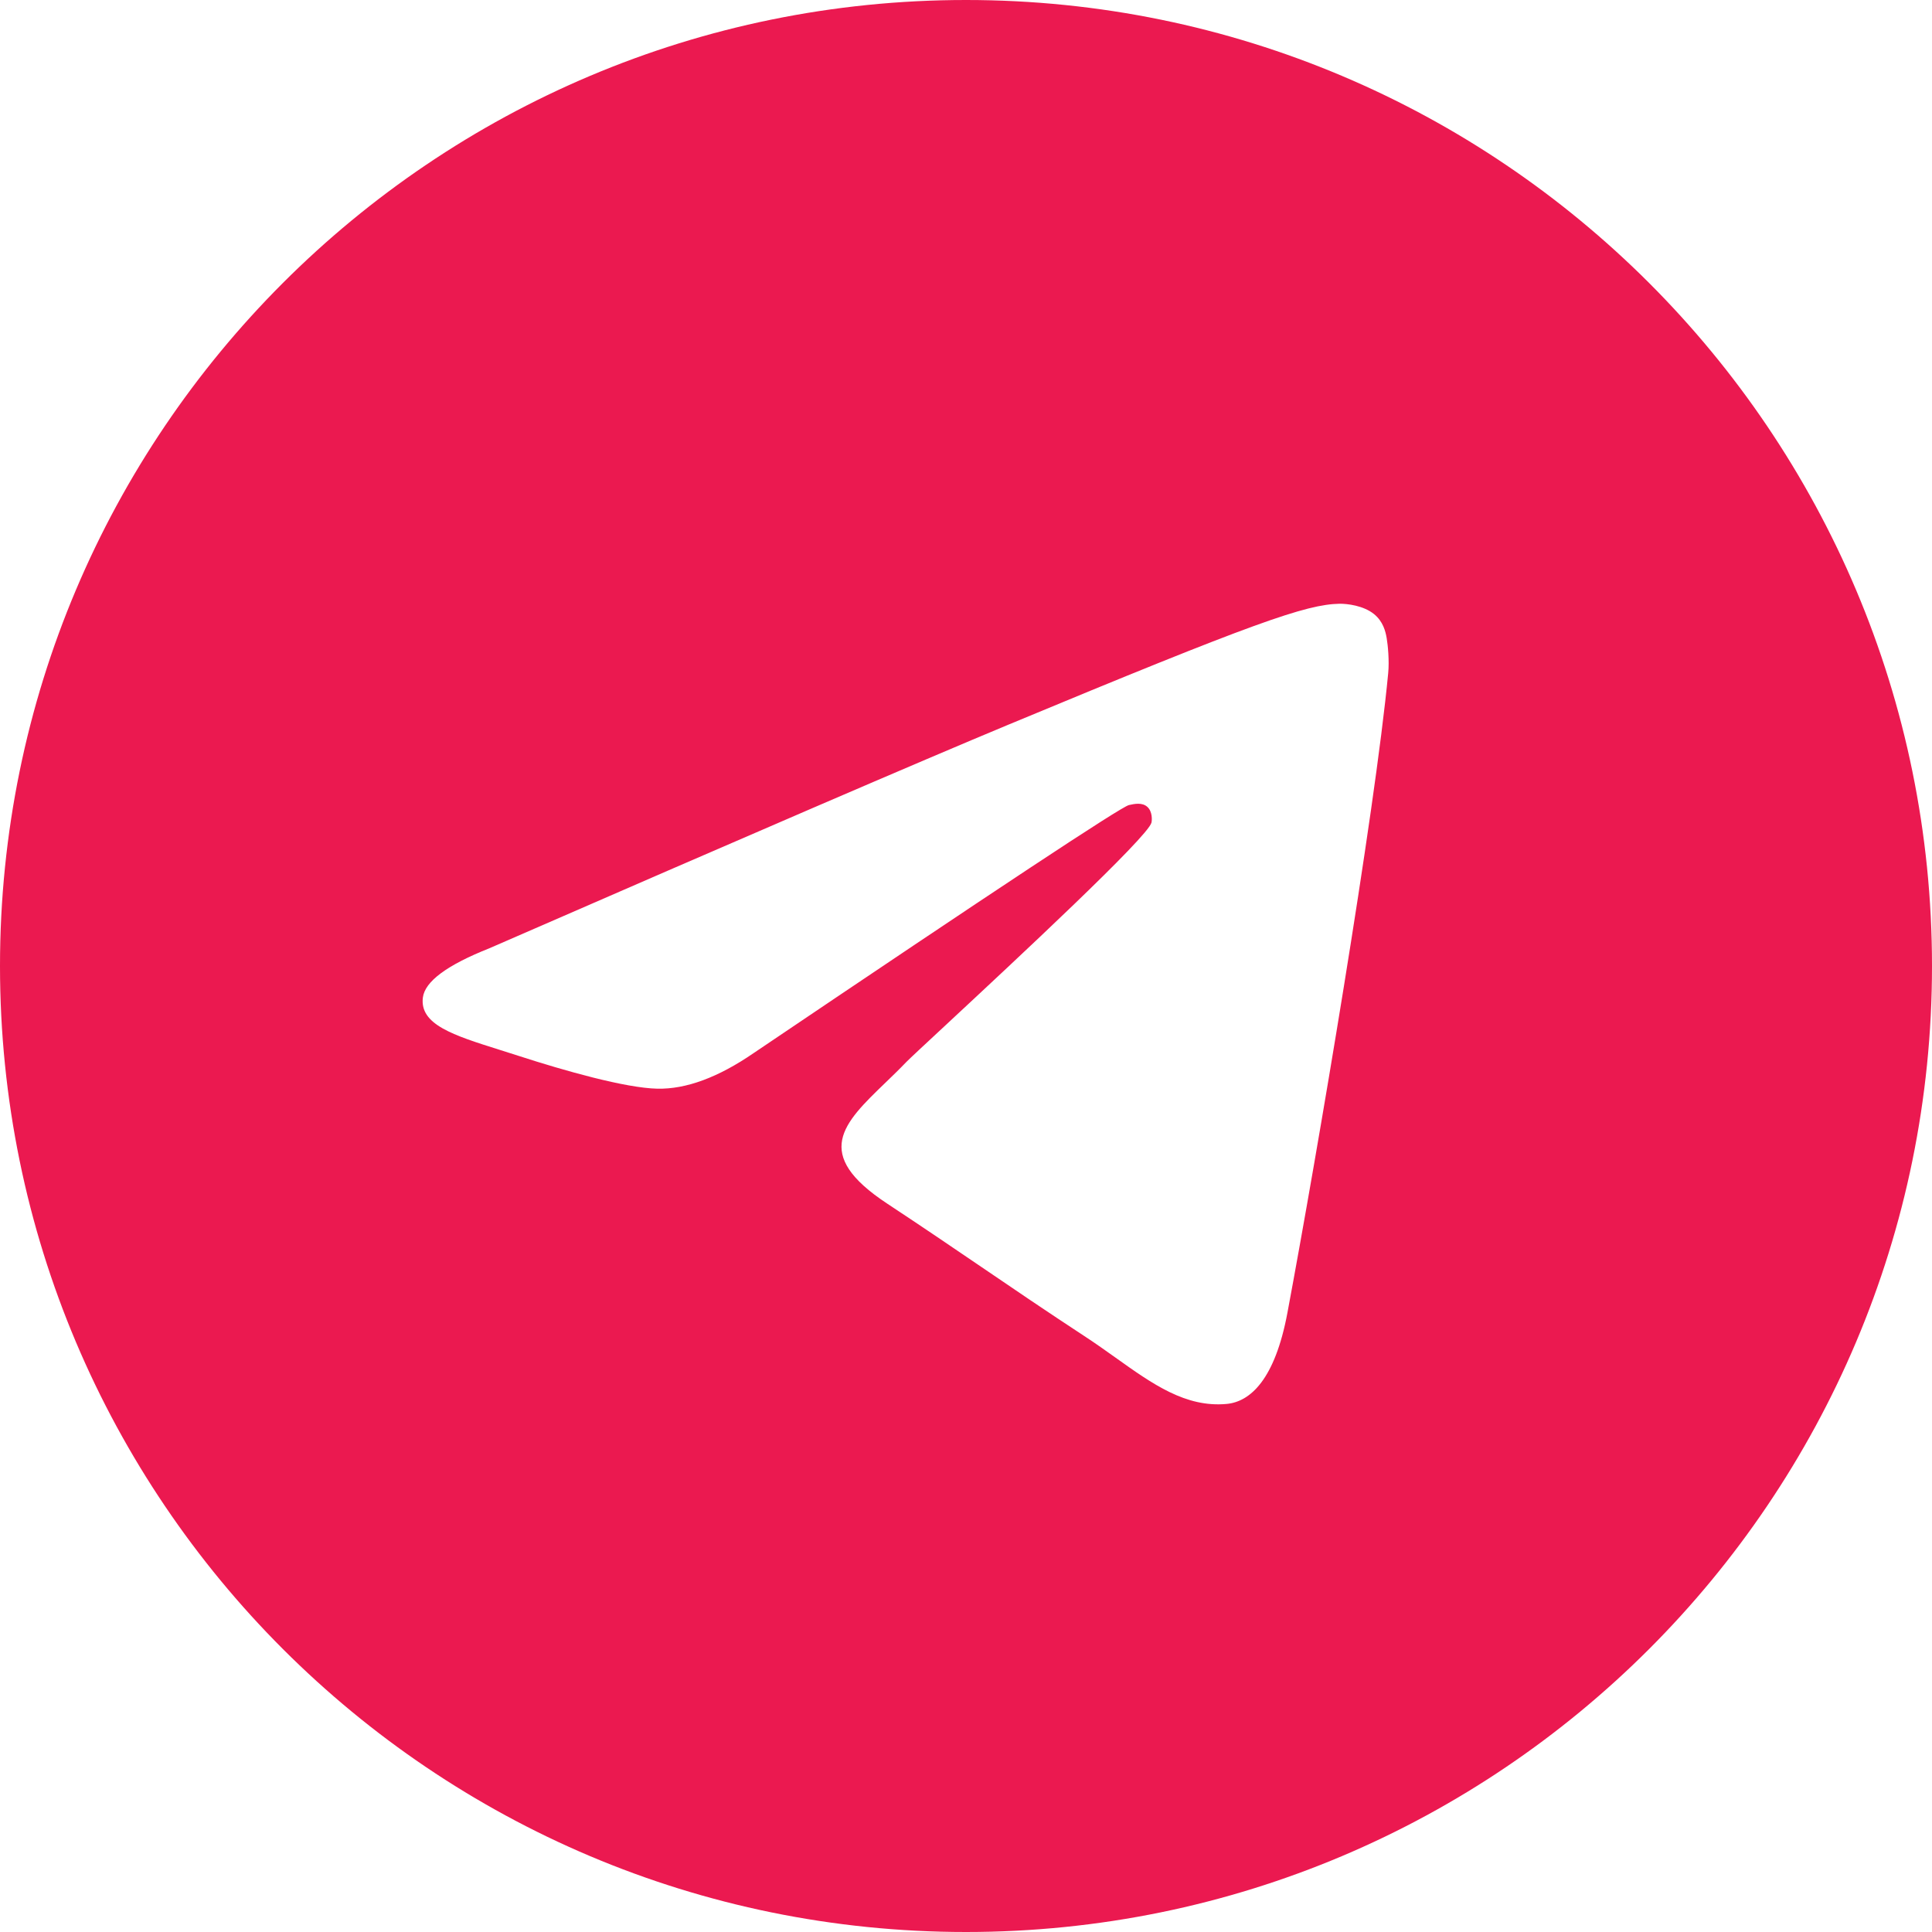 <?xml version="1.0" encoding="UTF-8"?> <svg xmlns="http://www.w3.org/2000/svg" width="40" height="40" viewBox="0 0 40 40" fill="none"><g clip-path="url(#clip0_2038_8344)"><path fill-rule="evenodd" clip-rule="evenodd" d="M20 40C8.954 40 0 31.046 0 20C0 8.954 8.954 0 20 0C31.046 0 40 8.954 40 20C40 31.046 31.046 40 20 40ZM20.865 15.009C19.074 15.754 15.494 17.296 10.125 19.636C9.253 19.982 8.797 20.321 8.755 20.653C8.685 21.213 9.387 21.434 10.342 21.735C10.472 21.776 10.607 21.818 10.745 21.863C11.685 22.168 12.95 22.526 13.608 22.54C14.204 22.553 14.87 22.307 15.605 21.802C20.621 18.416 23.21 16.705 23.373 16.668C23.488 16.642 23.647 16.609 23.754 16.705C23.862 16.801 23.852 16.982 23.84 17.031C23.77 17.327 21.015 19.888 19.59 21.214C19.145 21.627 18.83 21.92 18.765 21.987C18.621 22.137 18.474 22.279 18.333 22.415C17.459 23.257 16.804 23.889 18.369 24.92C19.121 25.416 19.723 25.826 20.323 26.234C20.979 26.681 21.633 27.126 22.479 27.681C22.694 27.822 22.9 27.969 23.101 28.112C23.864 28.656 24.549 29.145 25.396 29.067C25.888 29.021 26.397 28.559 26.655 27.178C27.265 23.917 28.464 16.85 28.741 13.938C28.766 13.683 28.735 13.357 28.71 13.213C28.686 13.07 28.635 12.866 28.448 12.714C28.228 12.536 27.887 12.498 27.735 12.5C27.042 12.513 25.979 12.882 20.865 15.009Z" fill="#EB1950"></path></g><defs><clipPath id="clip0_2038_8344"><rect width="40" height="40" fill="white"></rect></clipPath></defs></svg> 